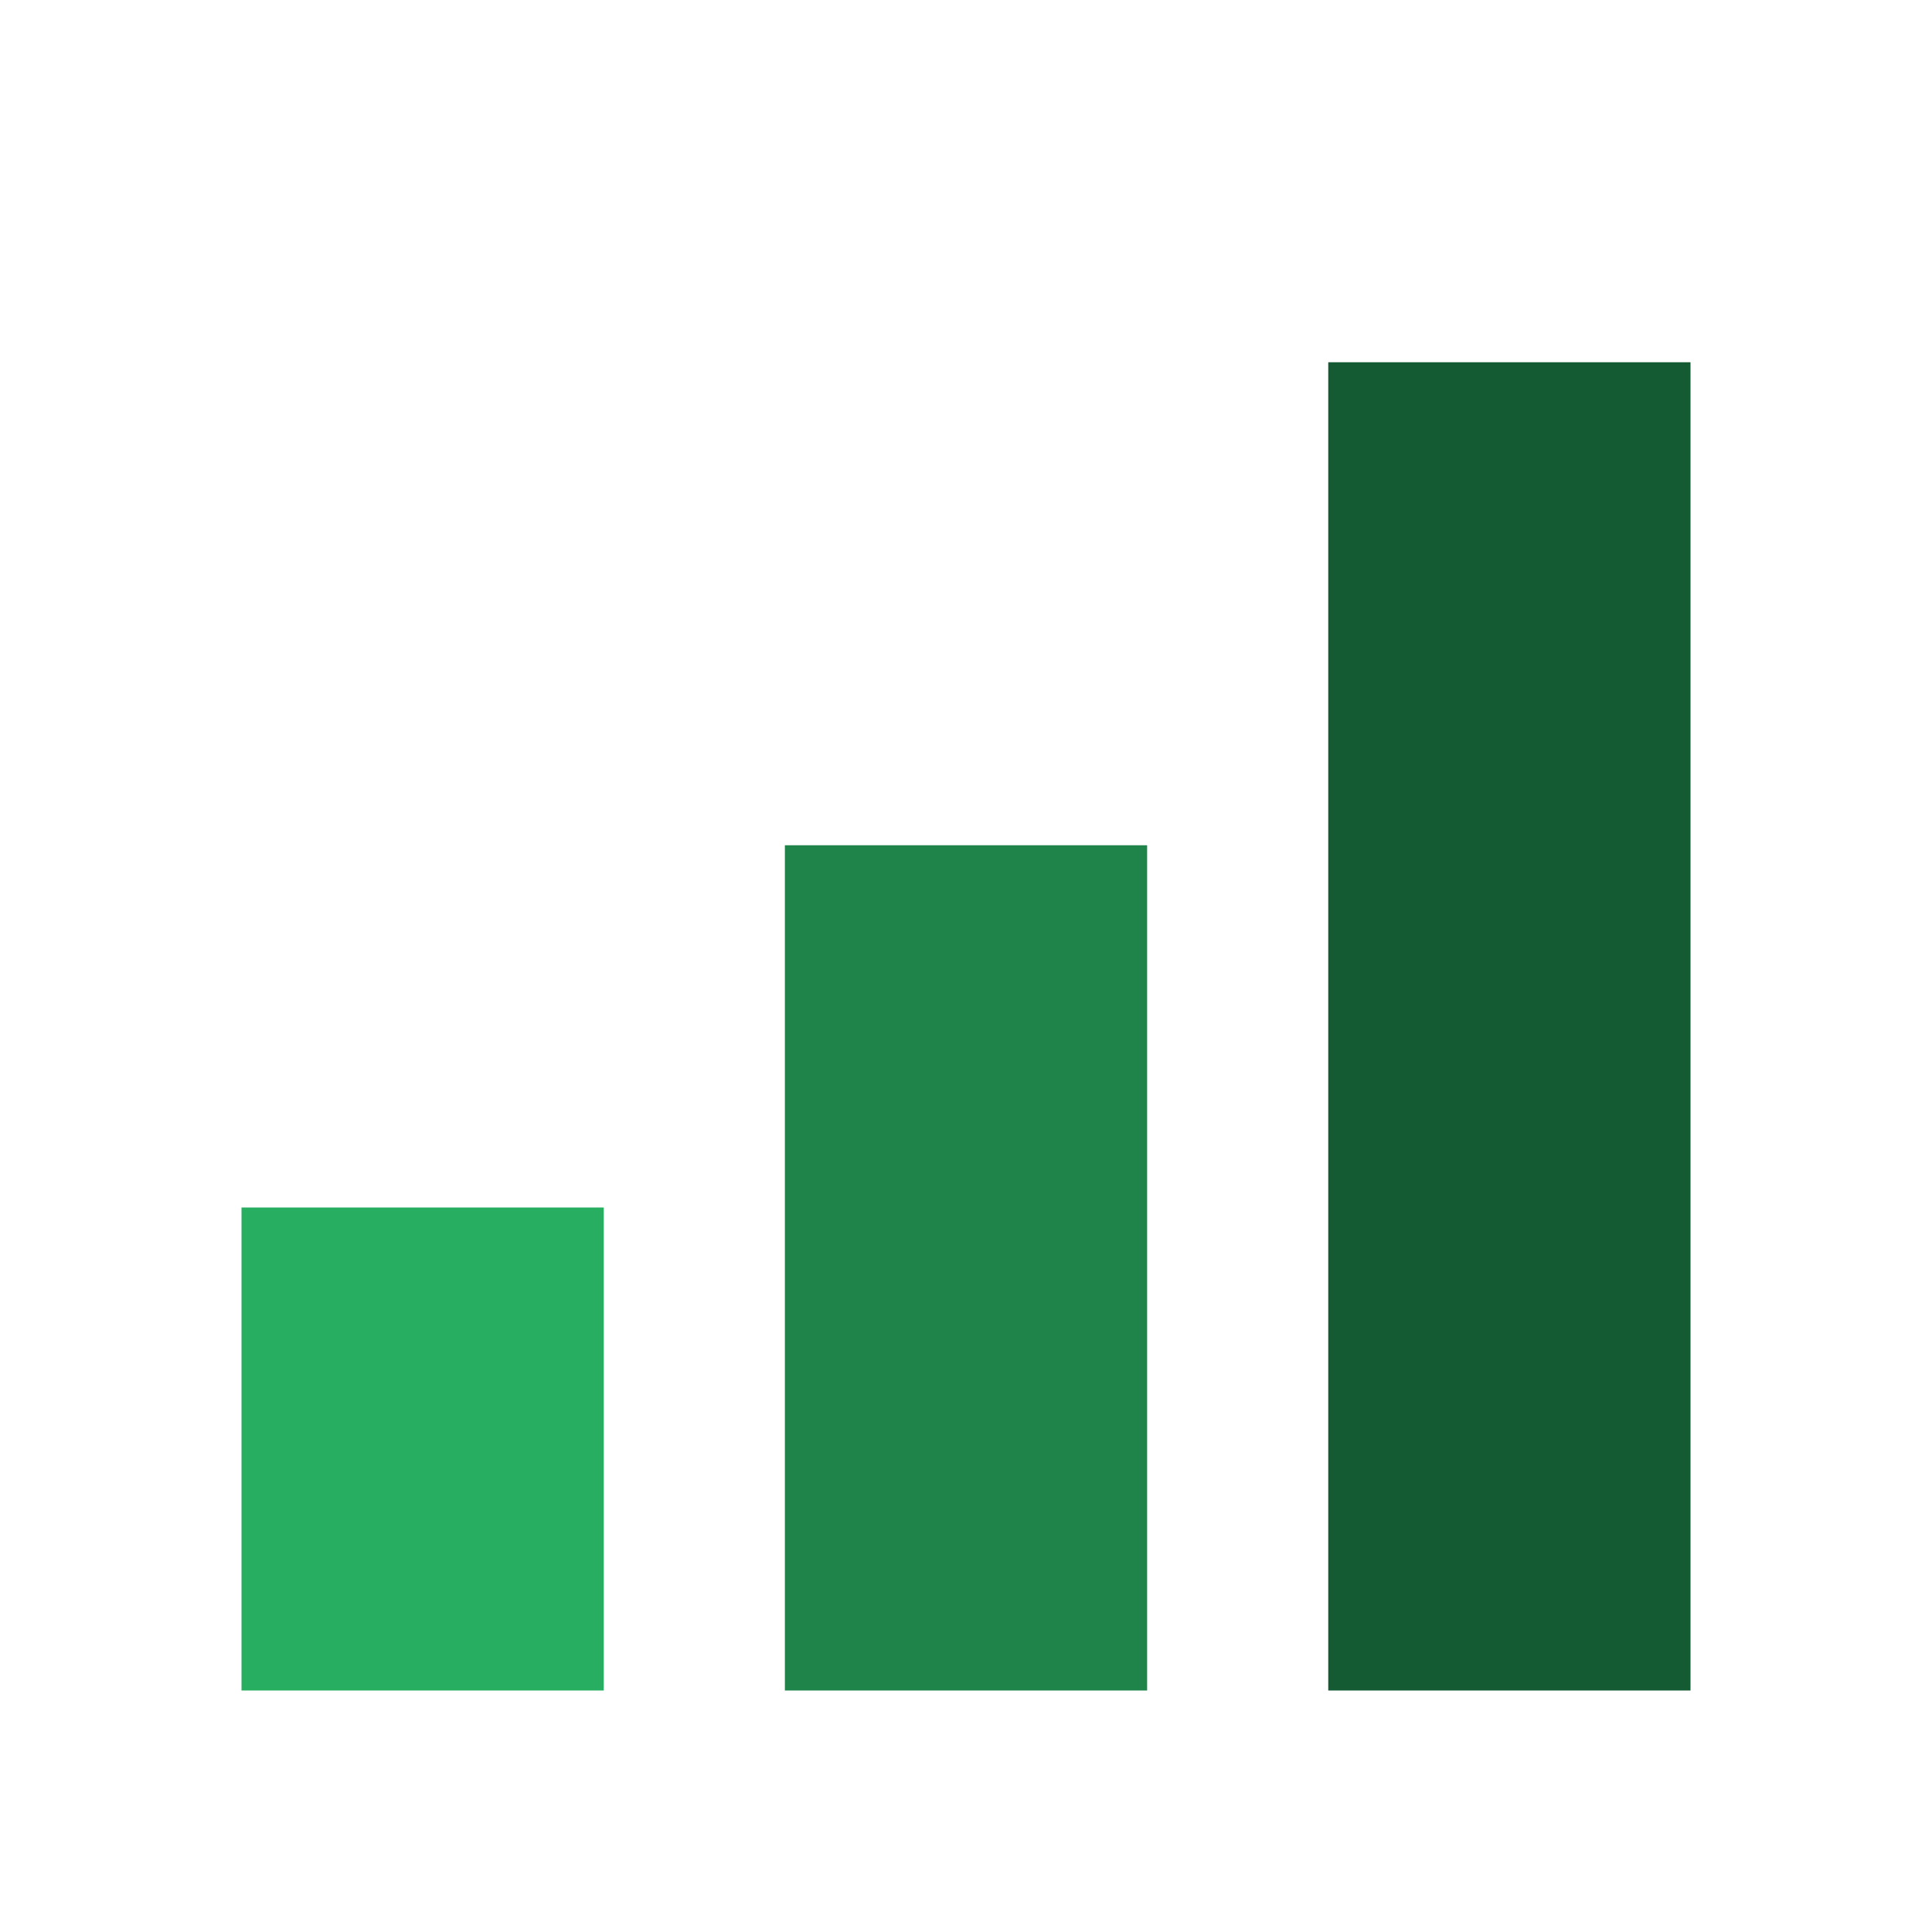 <svg xmlns="http://www.w3.org/2000/svg" width="64" height="64" viewBox="0 0 64 64">
  <rect x="8" y="40" width="12" height="16" fill="#27ae60"/>
  <rect x="26" y="28" width="12" height="28" fill="#1e8449"/>
  <rect x="44" y="12" width="12" height="44" fill="#145a32"/>
</svg>
